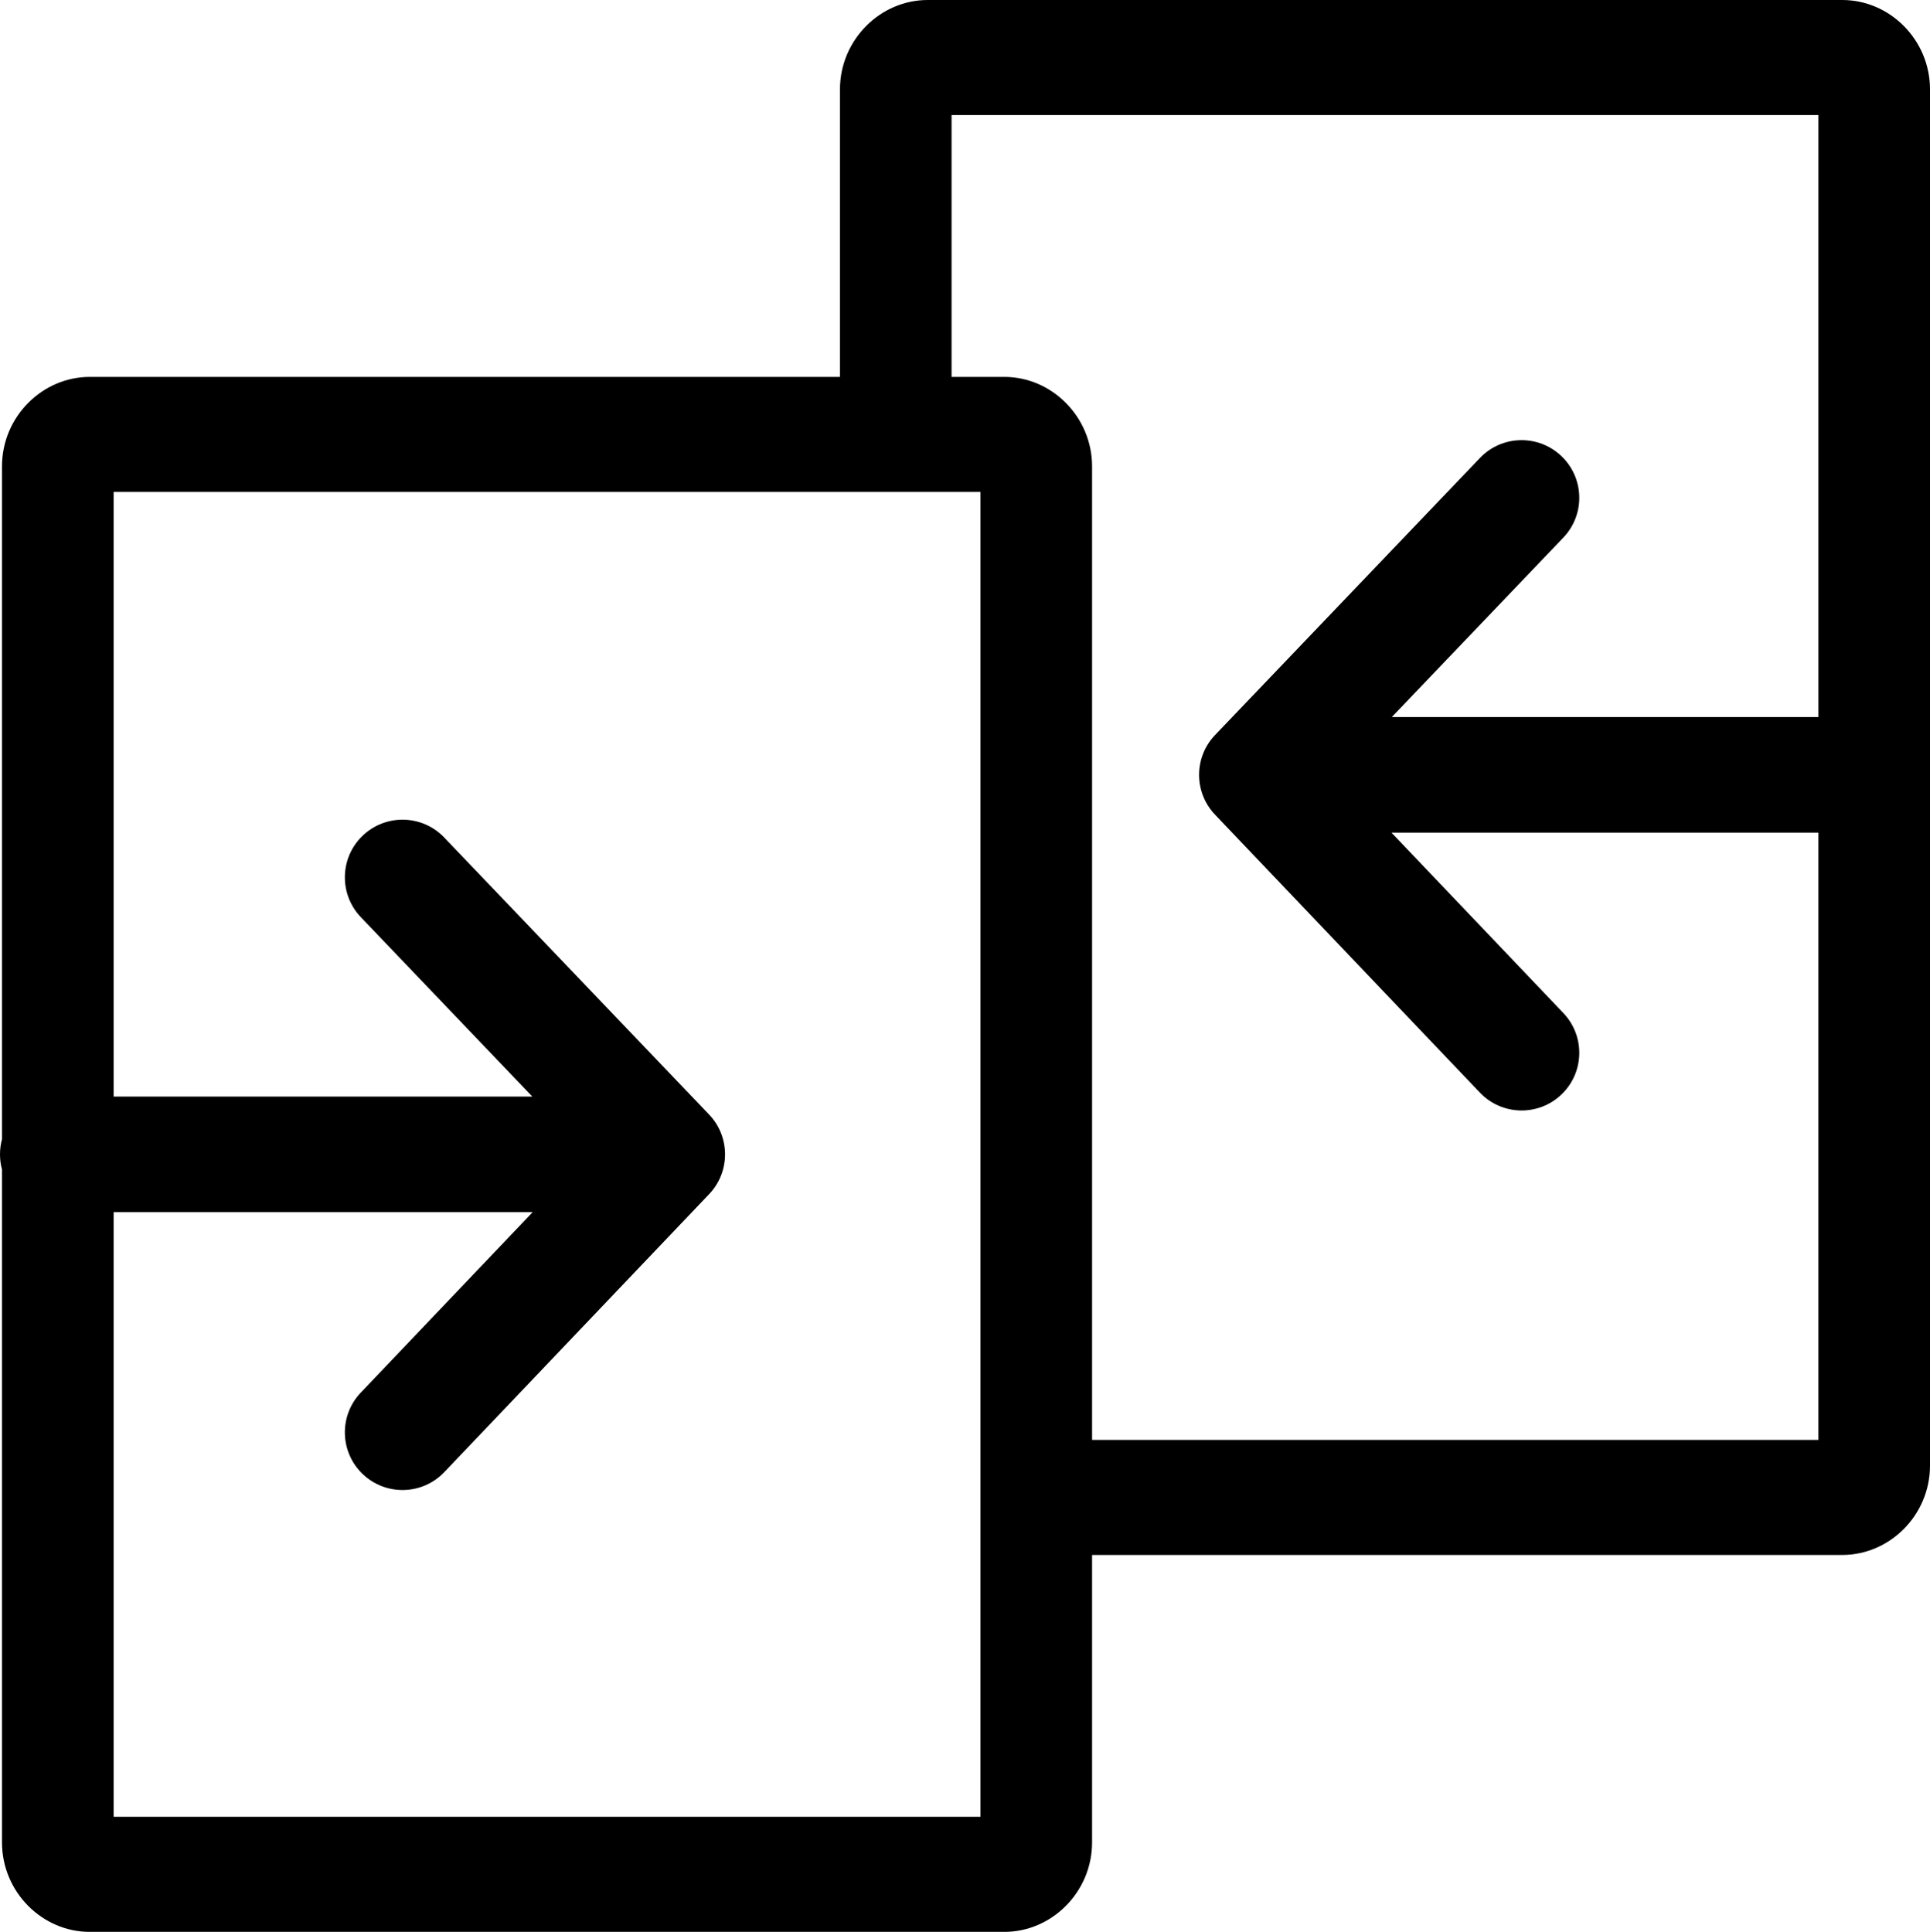 <?xml version="1.0" encoding="utf-8"?><svg version="1.1" id="Layer_1" xmlns="http://www.w3.org/2000/svg" xmlns:xlink="http://www.w3.org/1999/xlink" x="0px" y="0px" width="122.742px" height="122.881px" viewBox="0 0 122.742 122.881" enable-background="new 0 0 122.742 122.881" xml:space="preserve"><g><path d="M5.709,23.974h47.709V5.691c0-1.581,0.643-3.015,1.679-4.05C56.108,0.629,57.492,0,59,0h58.163 c1.508,0,2.891,0.628,3.902,1.641c1.035,1.036,1.678,2.469,1.678,4.05v87.524c0,1.582-0.643,3.016-1.678,4.051 c-1.012,1.012-2.395,1.641-3.902,1.641H69.453v18.283c0,1.582-0.645,3.016-1.68,4.051c-1.012,1.012-2.395,1.641-3.902,1.641H5.709 c-1.509,0-2.891-0.629-3.903-1.641c-1.036-1.035-1.679-2.469-1.679-4.051V74.389C0.044,74.082,0,73.76,0,73.428 c0-0.334,0.044-0.656,0.127-0.963V29.666c0-1.582,0.643-3.016,1.679-4.051C2.818,24.603,4.2,23.974,5.709,23.974L5.709,23.974z M94.113,29.137c1.395-1.468,3.717-1.525,5.184-0.129c1.469,1.396,1.525,3.718,0.129,5.185L88.514,45.609h27.131V7.319H60.517 v16.655h3.354c1.508,0,2.891,0.628,3.902,1.641c1.035,1.035,1.68,2.469,1.68,4.051v61.922h46.191V52.963h-27.15l10.932,11.476 c1.396,1.469,1.34,3.789-0.129,5.186c-1.467,1.396-3.789,1.338-5.184-0.129L77.27,51.815c-1.34-1.407-1.354-3.634,0-5.057 L94.113,29.137L94.113,29.137z M22.943,58.333c-1.396-1.468-1.338-3.789,0.129-5.185c1.468-1.396,3.789-1.338,5.185,0.129 L45.1,70.898c1.354,1.424,1.34,3.65-0.001,5.057L28.257,93.637c-1.396,1.467-3.717,1.525-5.185,0.129 c-1.467-1.395-1.525-3.717-0.129-5.184l10.932-11.479H7.227v38.459h55.127v-84.27H7.227V69.75h26.628L22.943,58.333L22.943,58.333z"/></g></svg>